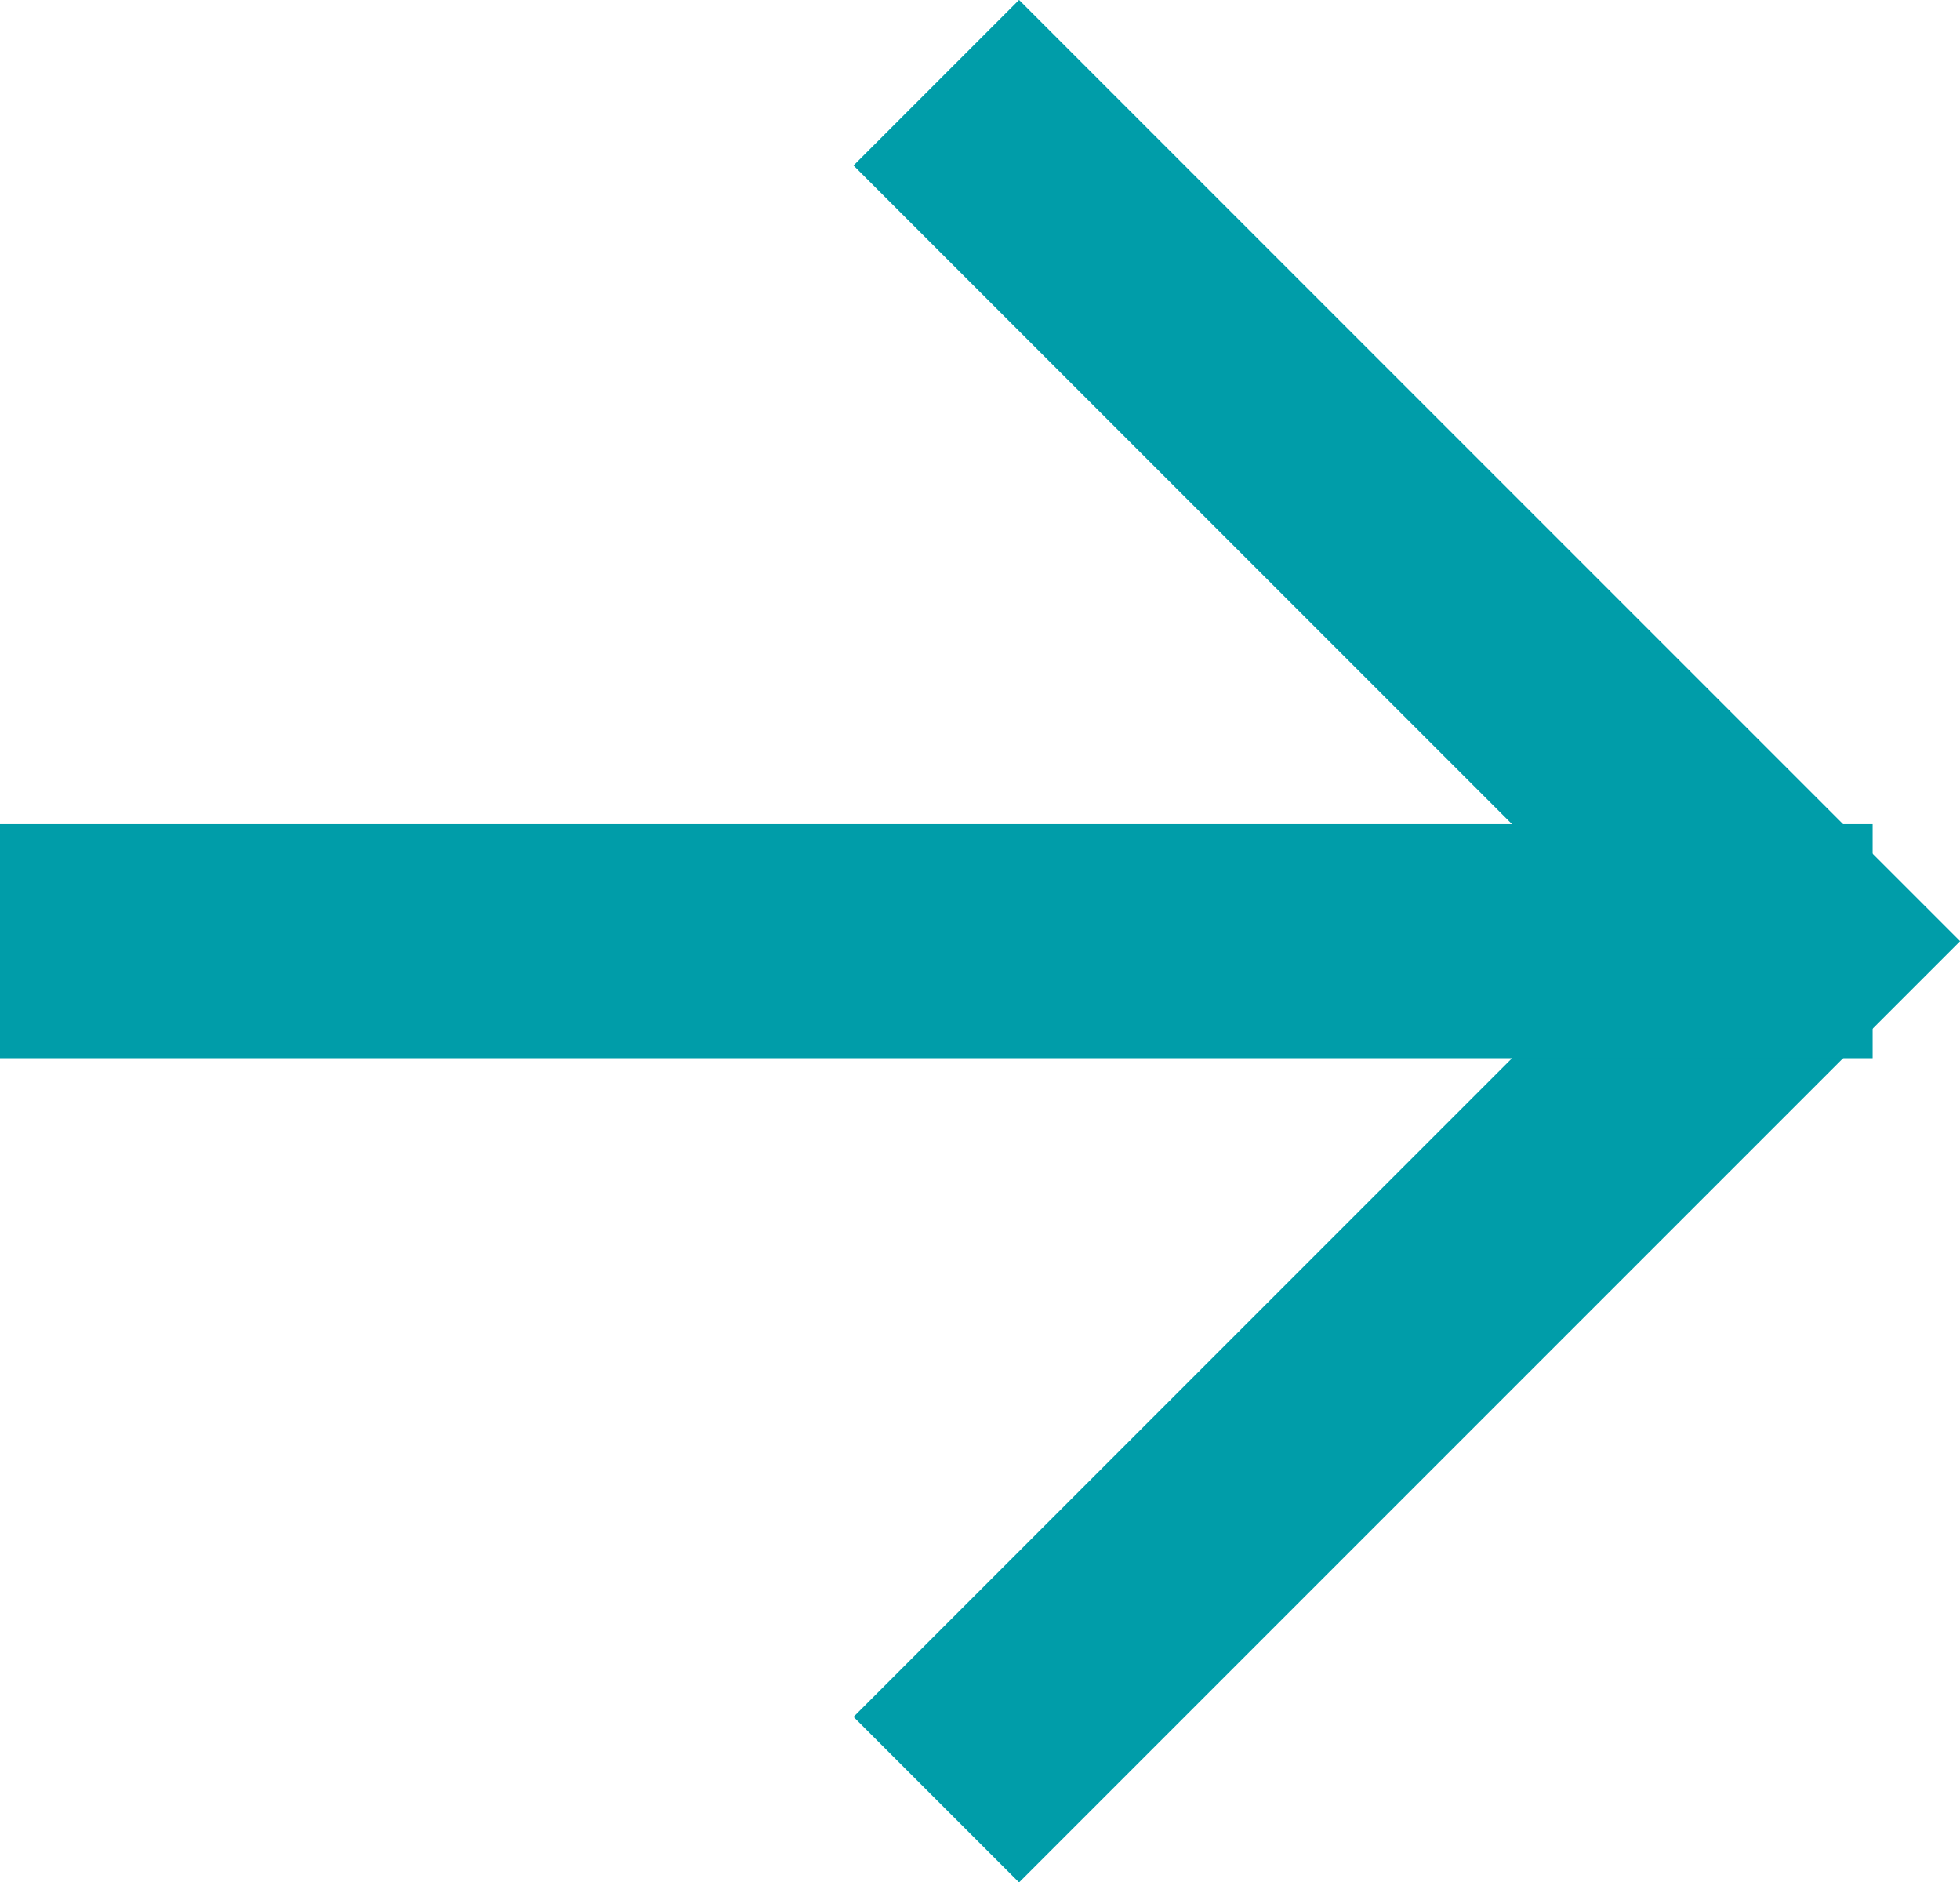 <svg xmlns="http://www.w3.org/2000/svg" viewBox="0 0 12.56 12.06">
    <defs>
        <style>
            .cls-1 {
                fill: none;
                stroke: #009da9;
                stroke-miterlimit: 10;
                stroke-width: 1.5px;
            }
        </style>
    </defs>
    <title>arrow</title>
    <g id="Layer_2" data-name="Layer 2">
        <g id="Web"><polyline class="cls-1" points="6 0.53 11.5 6.03 6 11.53"/><line class="cls-1" x1="12" y1="6.03" y2="6.03"/></g>
    </g>
</svg>
